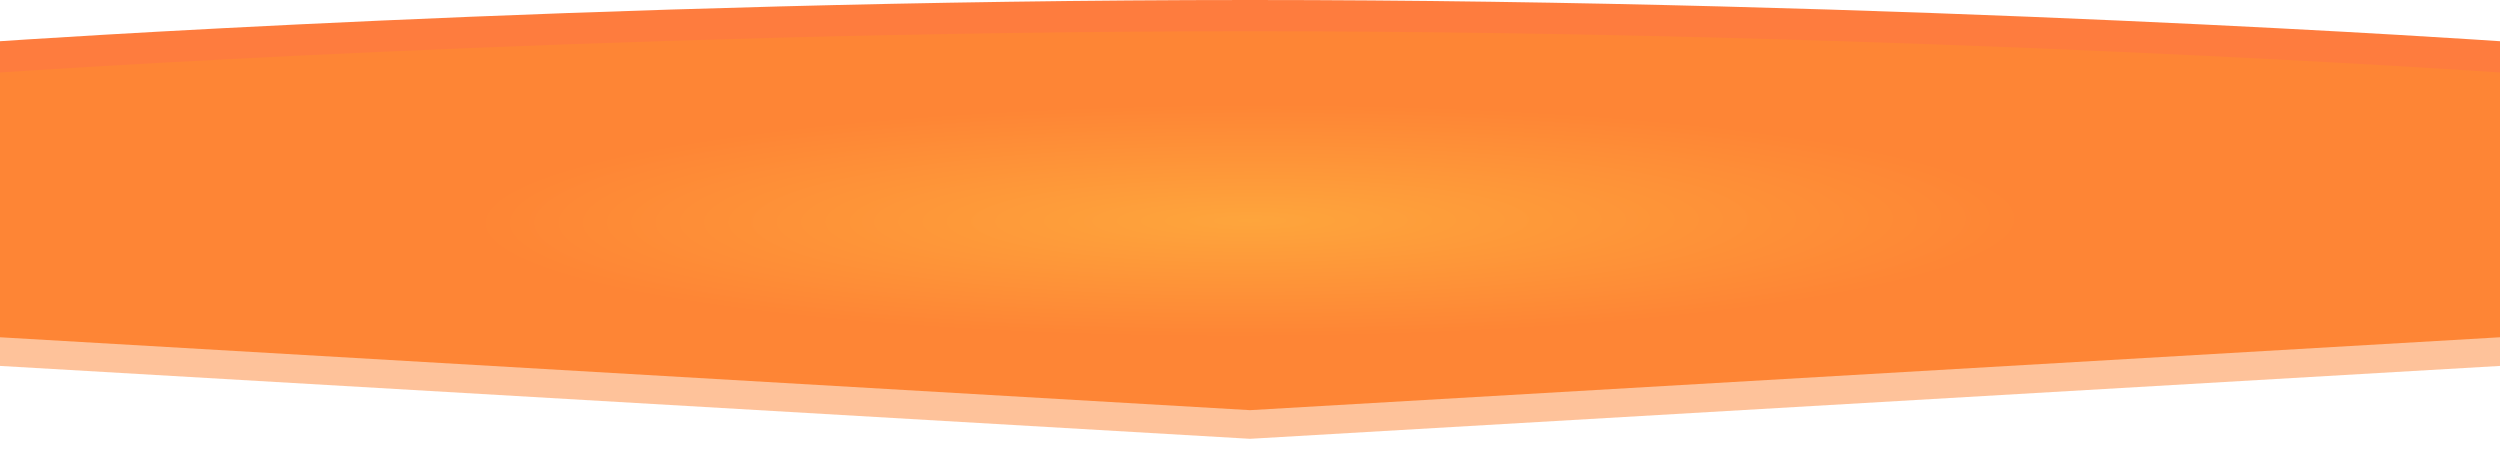 <svg width="1920" height="351" viewBox="0 0 1920 351" fill="none" xmlns="http://www.w3.org/2000/svg">
<path opacity="0.5" d="M0 77.656C0 77.656 458.5 46 960 46C1461.5 46 1920 77.656 1920 77.656V281.024L960 337L0 281.024V77.656Z" fill="url(#paint0_radial_1189_2246)"/>
<path d="M0 31.656C0 31.656 458.5 0 960 0C1461.5 0 1920 31.656 1920 31.656V235.024L960 291L0 235.024V31.656Z" fill="#FE7C3E"/>
<path d="M0 55.656C0 55.656 458.5 24 960 24C1461.5 24 1920 55.656 1920 55.656V259.024L960 315L0 259.024V55.656Z" fill="url(#paint1_radial_1189_2246)"/>
<defs>
<radialGradient id="paint0_radial_1189_2246" cx="0" cy="0" r="1" gradientUnits="userSpaceOnUse" gradientTransform="translate(960 191.5) rotate(89.816) scale(145.501 960.127)">
<stop stop-color="#FEA53C"/>
<stop offset="0.616" stop-color="#FE8535"/>
</radialGradient>
<radialGradient id="paint1_radial_1189_2246" cx="0" cy="0" r="1" gradientUnits="userSpaceOnUse" gradientTransform="translate(960 169.5) rotate(89.816) scale(145.501 960.127)">
<stop stop-color="#FEA53C"/>
<stop offset="0.616" stop-color="#FE8535"/>
</radialGradient>
</defs>
</svg>

